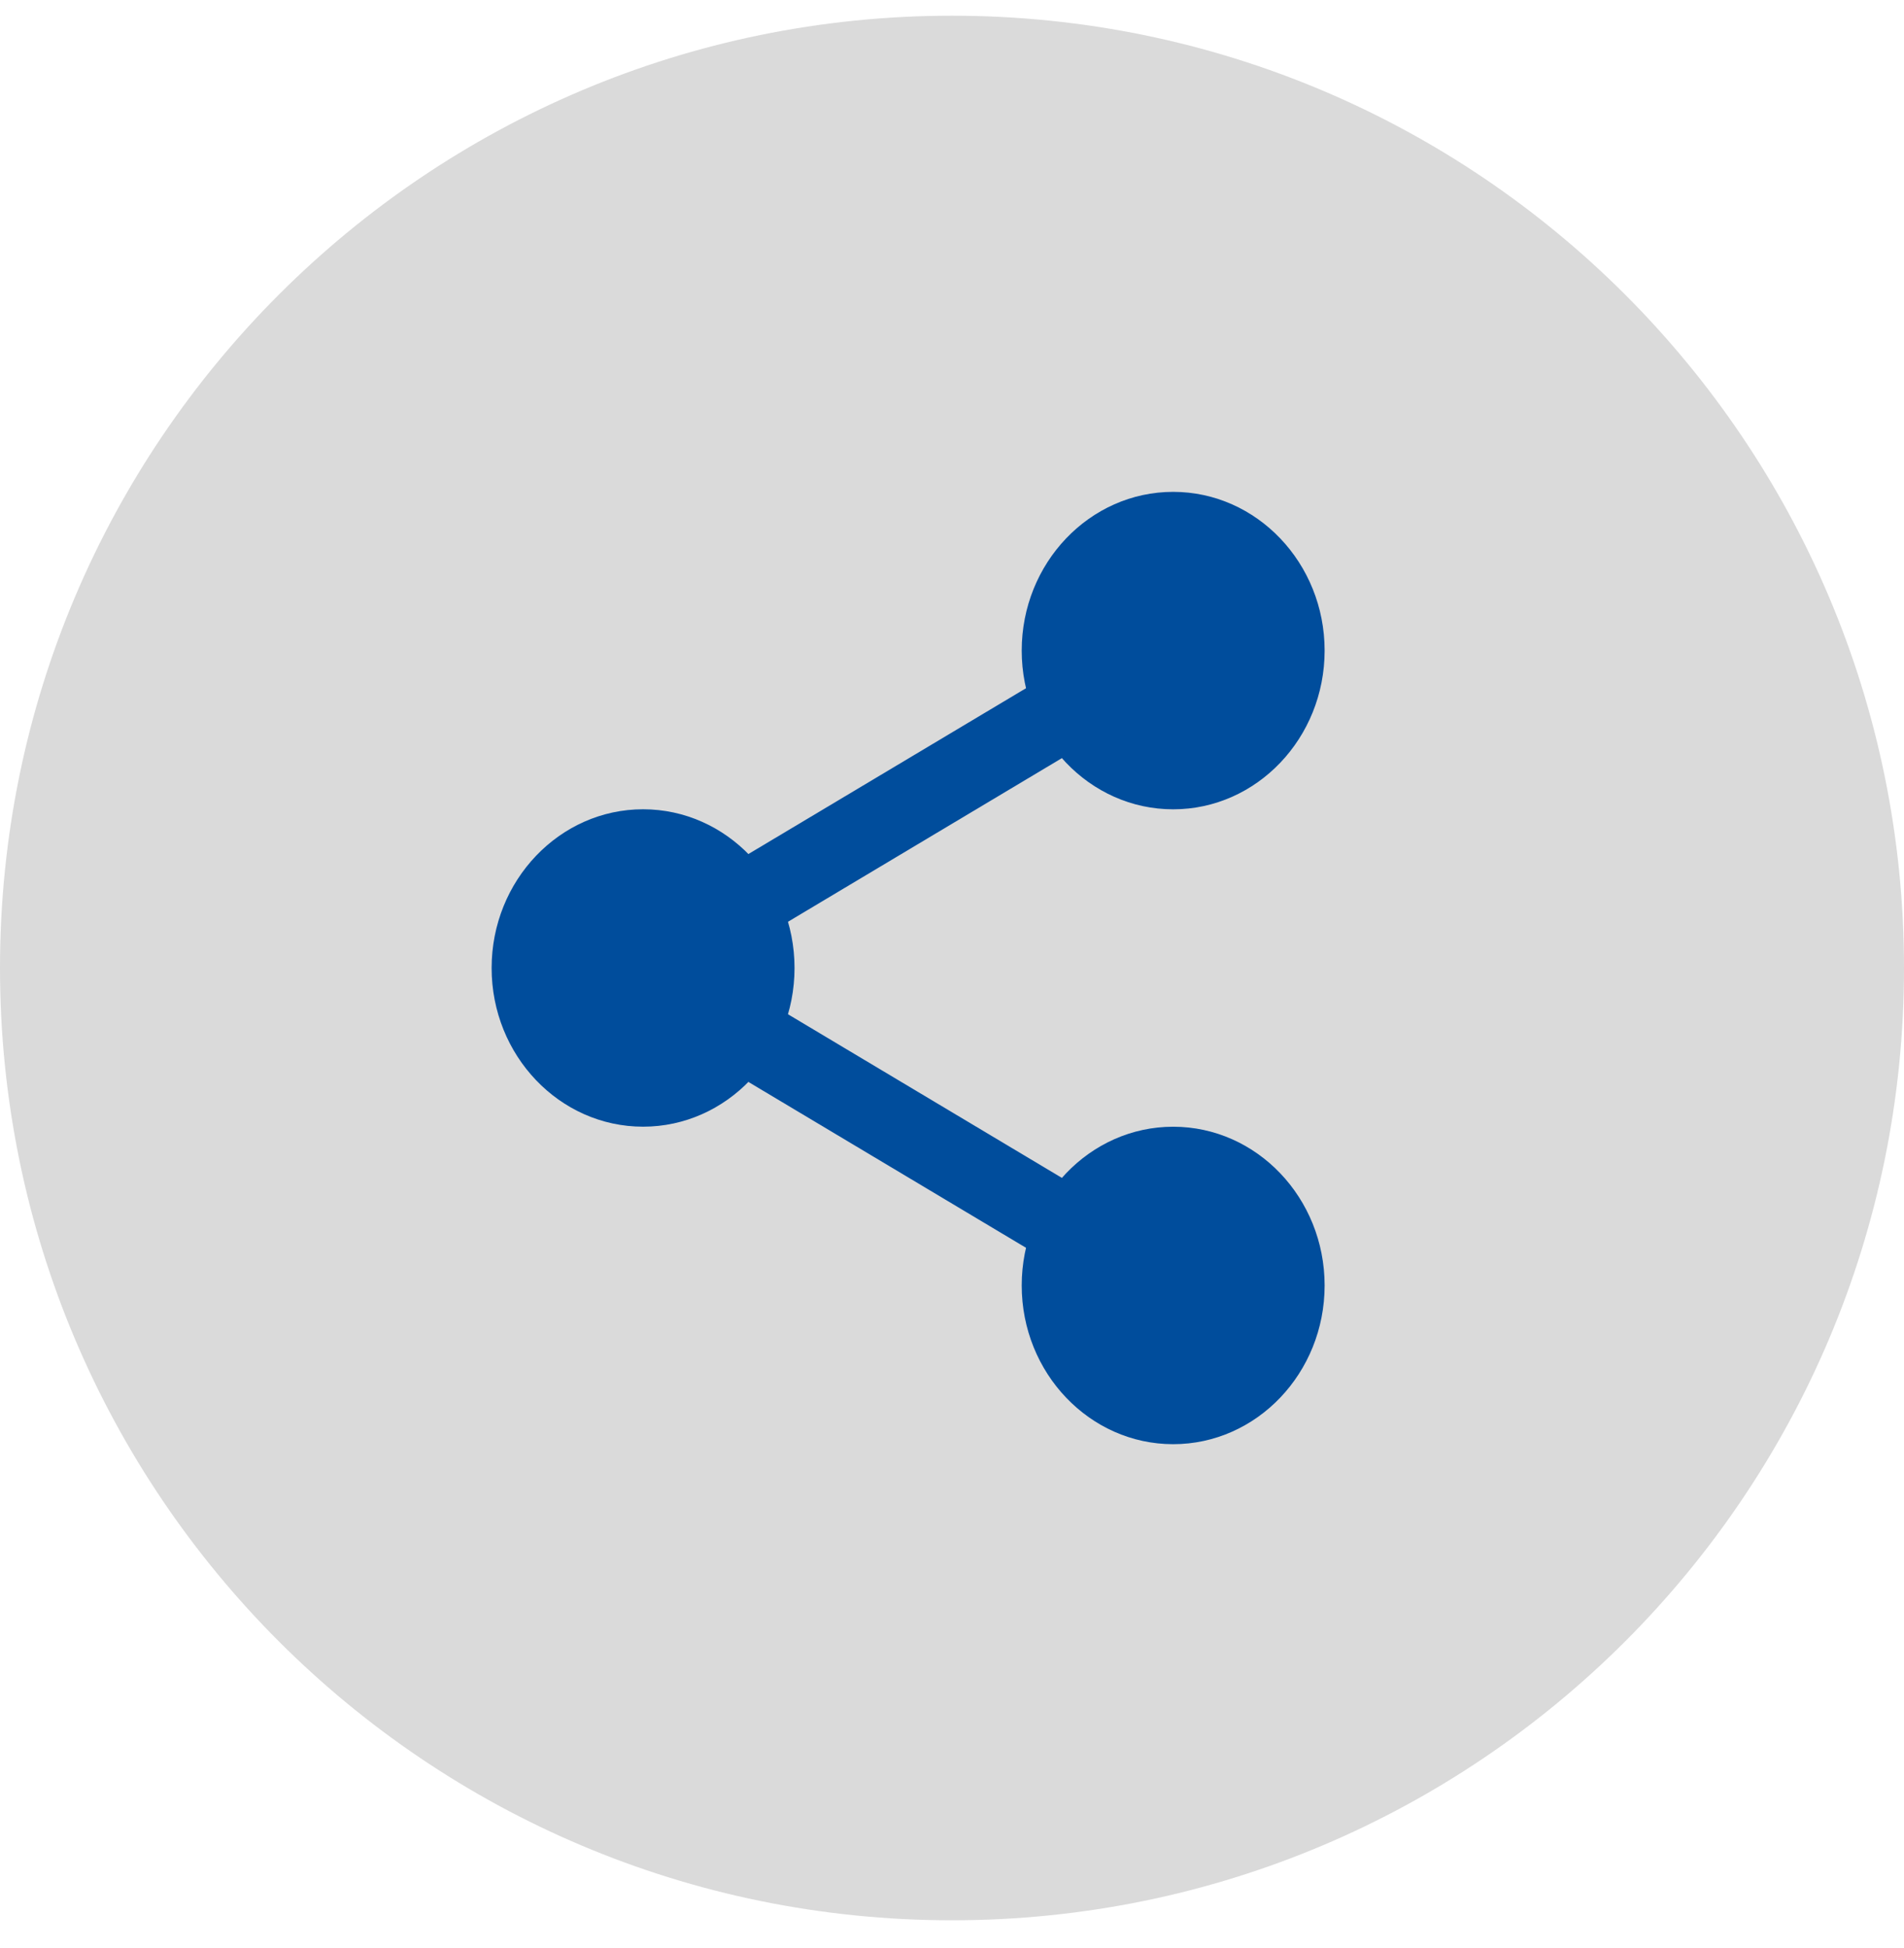 <svg width="44" height="45" viewBox="0 0 44 45" fill="none" xmlns="http://www.w3.org/2000/svg">
<g clip-path="url(#clip0)">
<path d="M22 44.363C34.15 44.363 44 34.514 44 22.363C44 10.213 34.15 0.363 22 0.363C9.85 0.363 0 10.213 0 22.363C0 34.514 9.85 44.363 22 44.363Z" fill="#DADADA"/>
</g>
<g clip-path="url(#clip1)">
<path d="M29.955 15.03C29.955 16.675 28.682 18.009 27.111 18.009C25.541 18.009 24.268 16.675 24.268 15.03C24.268 13.385 25.541 12.051 27.111 12.051C28.682 12.051 29.955 13.385 29.955 15.03Z" fill="#004D9C"/>
<path d="M27.111 18.697C25.181 18.697 23.611 17.052 23.611 15.03C23.611 13.008 25.181 11.363 27.111 11.363C29.042 11.363 30.611 13.008 30.611 15.03C30.611 17.052 29.042 18.697 27.111 18.697ZM27.111 12.738C25.905 12.738 24.924 13.767 24.924 15.03C24.924 16.293 25.905 17.322 27.111 17.322C28.318 17.322 29.299 16.293 29.299 15.03C29.299 13.767 28.318 12.738 27.111 12.738Z" fill="#004D9C"/>
<path d="M29.955 29.697C29.955 31.342 28.682 32.676 27.111 32.676C25.541 32.676 24.268 31.342 24.268 29.697C24.268 28.052 25.541 26.718 27.111 26.718C28.682 26.718 29.955 28.052 29.955 29.697Z" fill="#004D9C"/>
<path d="M27.111 33.364C25.181 33.364 23.611 31.719 23.611 29.697C23.611 27.675 25.181 26.03 27.111 26.03C29.042 26.03 30.611 27.675 30.611 29.697C30.611 31.719 29.042 33.364 27.111 33.364ZM27.111 27.405C25.905 27.405 24.924 28.434 24.924 29.697C24.924 30.96 25.905 31.989 27.111 31.989C28.318 31.989 29.299 30.96 29.299 29.697C29.299 28.434 28.318 27.405 27.111 27.405Z" fill="#004D9C"/>
<path d="M17.705 22.363C17.705 24.008 16.432 25.342 14.861 25.342C13.291 25.342 12.018 24.008 12.018 22.363C12.018 20.718 13.291 19.384 14.861 19.384C16.432 19.384 17.705 20.718 17.705 22.363Z" fill="#004D9C"/>
<path d="M14.861 26.029C12.931 26.029 11.361 24.385 11.361 22.363C11.361 20.341 12.931 18.696 14.861 18.696C16.792 18.696 18.361 20.341 18.361 22.363C18.361 24.385 16.792 26.029 14.861 26.029ZM14.861 20.071C13.655 20.071 12.674 21.1 12.674 22.363C12.674 23.626 13.655 24.654 14.861 24.654C16.068 24.654 17.049 23.626 17.049 22.363C17.049 21.1 16.068 20.071 14.861 20.071Z" fill="#004D9C"/>
<path d="M16.927 21.923C16.623 21.923 16.327 21.757 16.166 21.46C15.927 21.021 16.074 20.461 16.493 20.209L24.612 15.361C25.031 15.108 25.566 15.262 25.806 15.703C26.045 16.142 25.898 16.702 25.478 16.954L17.359 21.803C17.223 21.884 17.074 21.923 16.927 21.923Z" fill="#004D9C"/>
<path d="M25.045 29.486C24.898 29.486 24.75 29.448 24.613 29.366L16.494 24.517C16.075 24.267 15.928 23.707 16.167 23.267C16.405 22.827 16.94 22.672 17.36 22.924L25.479 27.773C25.899 28.023 26.046 28.583 25.807 29.023C25.645 29.32 25.349 29.486 25.045 29.486Z" fill="#004D9C"/>
</g>
<defs>
<clipPath id="clip0">
<rect width="44" height="44" fill="white" transform="translate(0 0.363)"/>
</clipPath>
<clipPath id="clip1">
<rect width="21" height="22" fill="white" transform="translate(10.5 11.363)"/>
</clipPath>
</defs>
</svg>